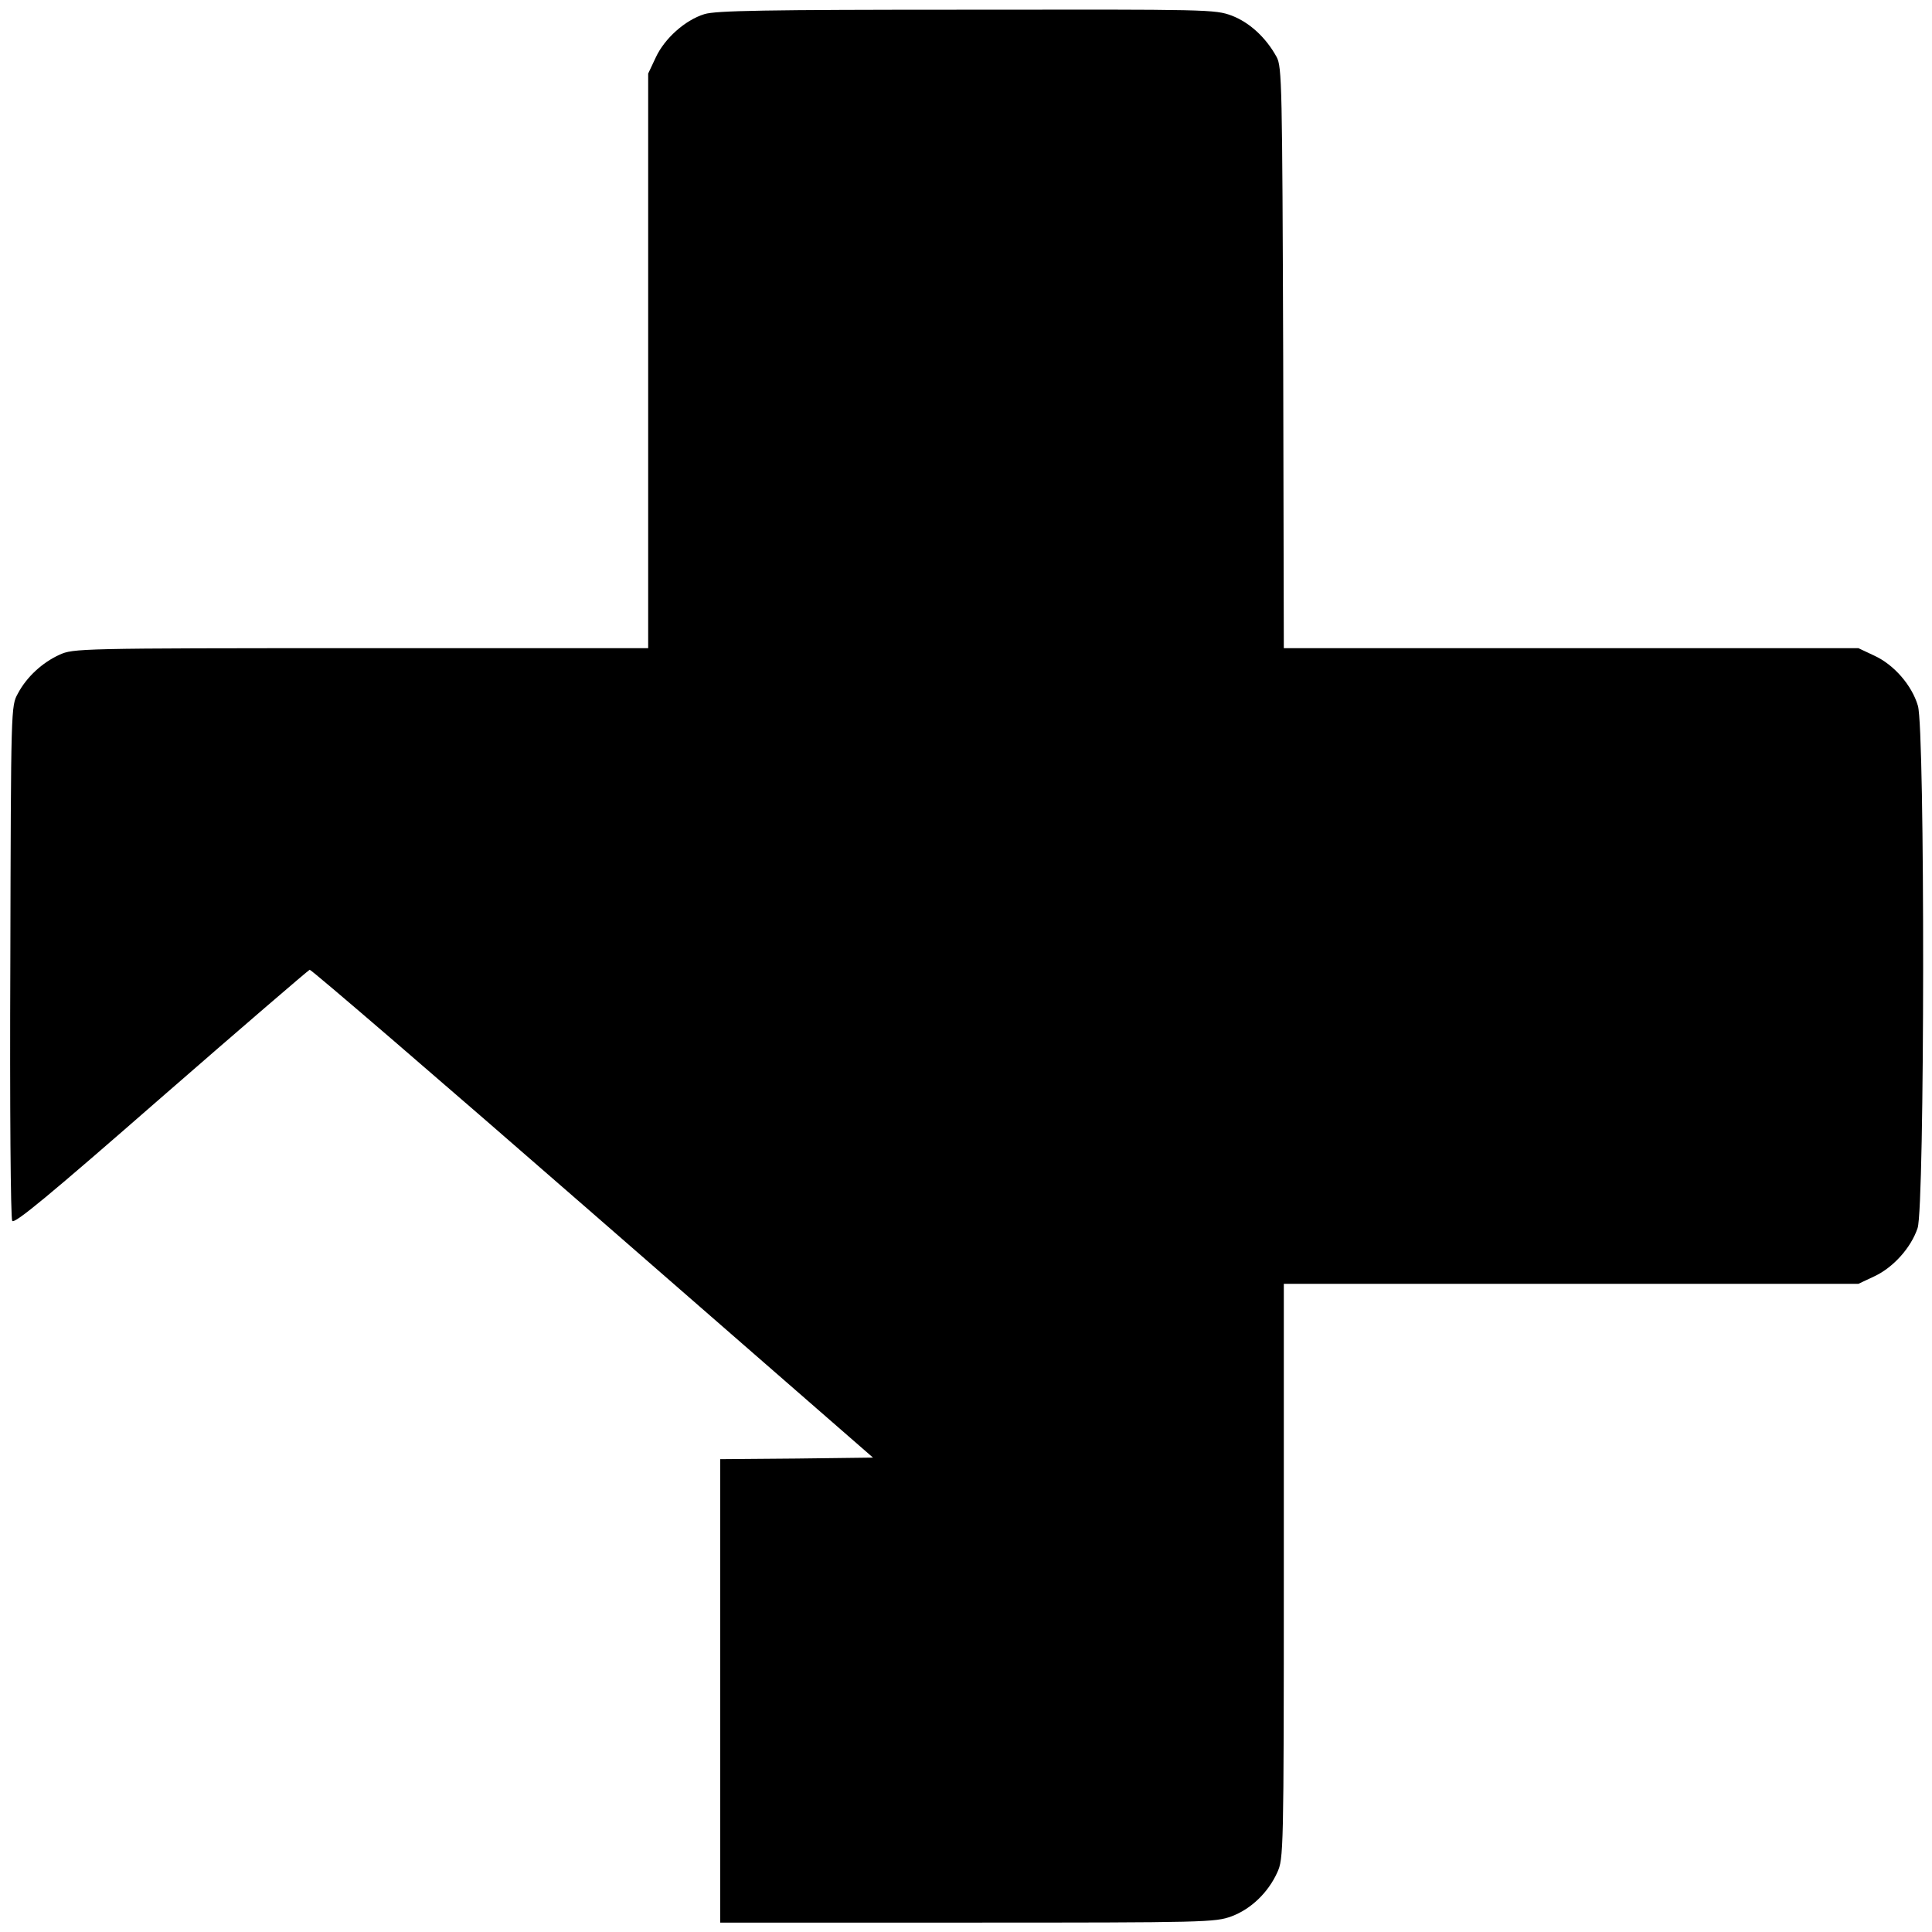 <?xml version="1.0" standalone="no"?>
<!DOCTYPE svg PUBLIC "-//W3C//DTD SVG 20010904//EN"
 "http://www.w3.org/TR/2001/REC-SVG-20010904/DTD/svg10.dtd">
<svg version="1.0" xmlns="http://www.w3.org/2000/svg"
 width="617pt" height="617pt" viewBox="0 0 617 617"
 preserveAspectRatio="xMidYMid meet">
<g transform="translate(0,617) scale(0.1,-0.1)"
fill="#000000" stroke="none">
<path d="M2250 6125 c-62 -19 -128 -78 -156 -139 l-24 -51 0 -917 0 -918 -917
0 c-902 0 -919 -1 -963 -21 -55 -25 -105 -71 -133 -124 -22 -40 -22 -41 -24
-855 -2 -469 1 -821 6 -829 7 -11 119 82 475 393 256 223 470 407 475 409 5 1
412 -349 904 -778 l895 -780 -244 -3 -244 -2 0 -740 0 -740 790 0 c764 0 791
1 843 20 62 23 117 76 146 140 20 44 21 62 21 963 l0 917 918 0 917 0 51 24
c60 28 117 91 138 154 23 67 24 1592 1 1668 -19 65 -76 131 -139 160 l-51 24
-917 0 -918 0 -2 928 c-3 872 -4 929 -21 960 -34 62 -86 110 -143 132 -54 20
-73 20 -847 19 -648 0 -800 -3 -837 -14z"/>
</g>
</svg>

